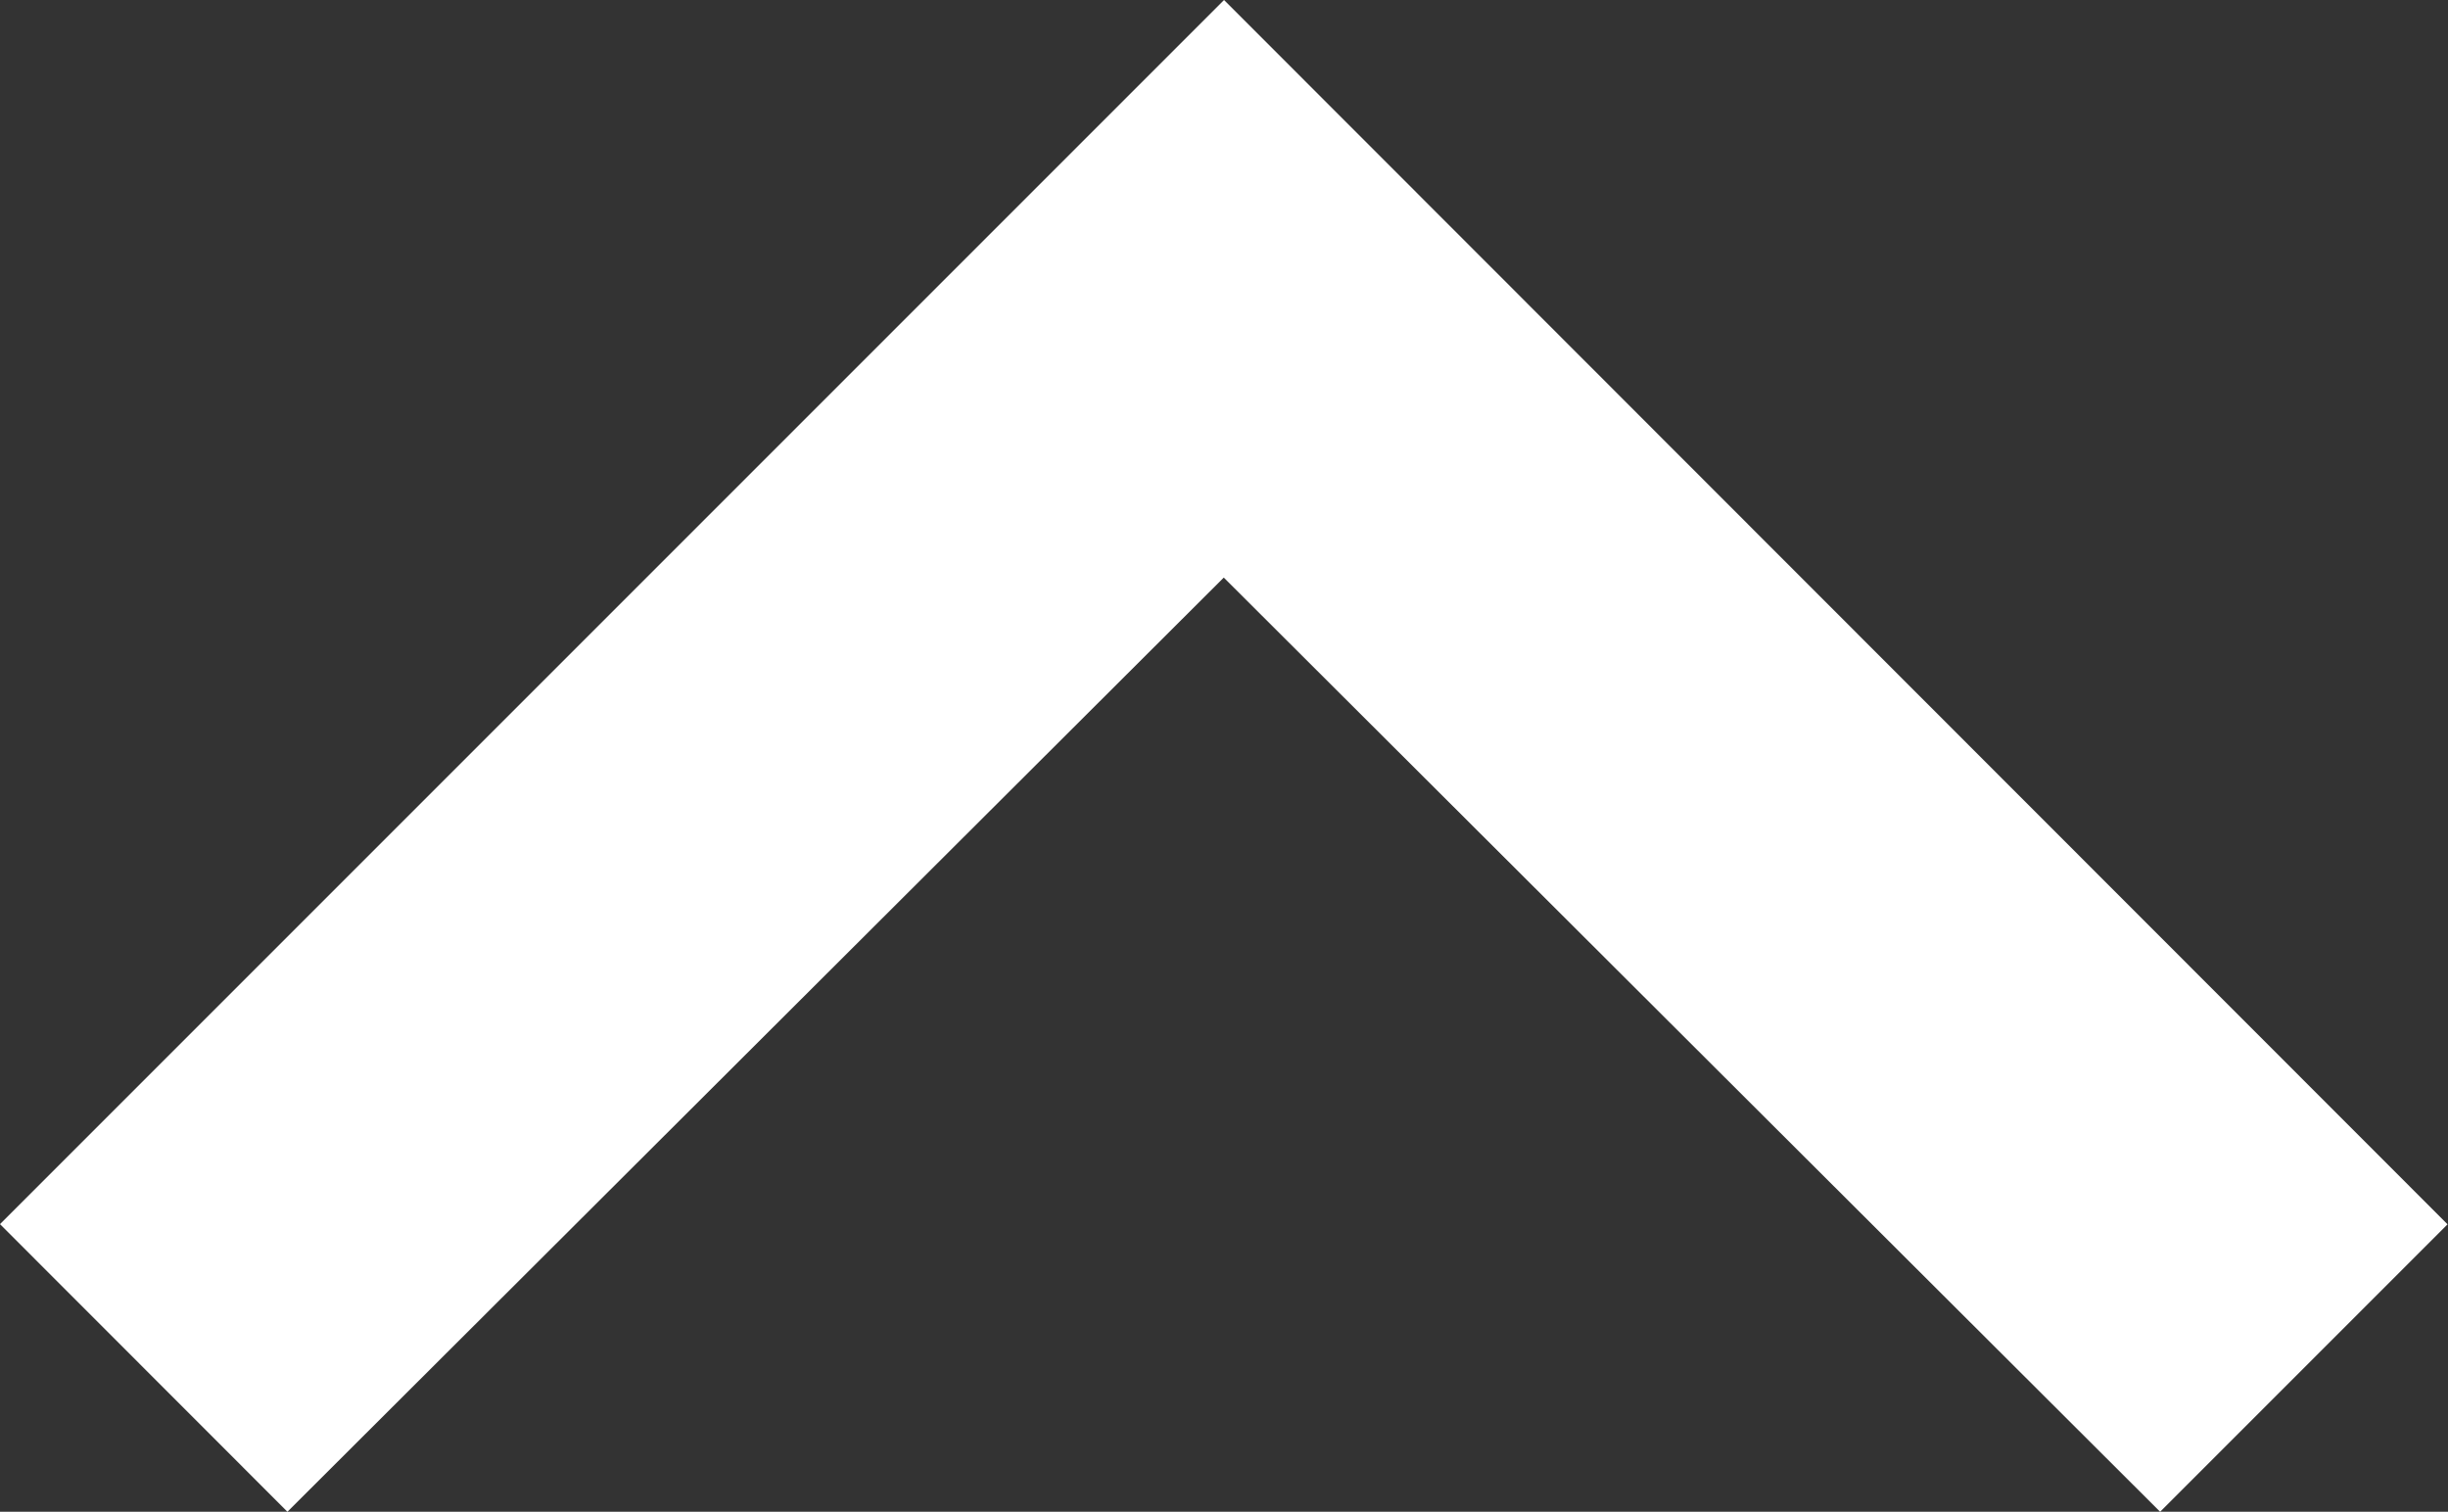<svg xmlns="http://www.w3.org/2000/svg" width="27.255" height="16.83" viewBox="0 0 27.255 16.83">
  <rect x="0" y="0" width="27.255" height="16.83" fill="#333333" stroke="none"/>
  <path id="pt" d="M12.2,28.83l10.425-10.4,10.425,10.4,3.2-3.2L22.628,12,9,25.628Z" transform="translate(-9 -12)" fill="#fff"/>
</svg>
